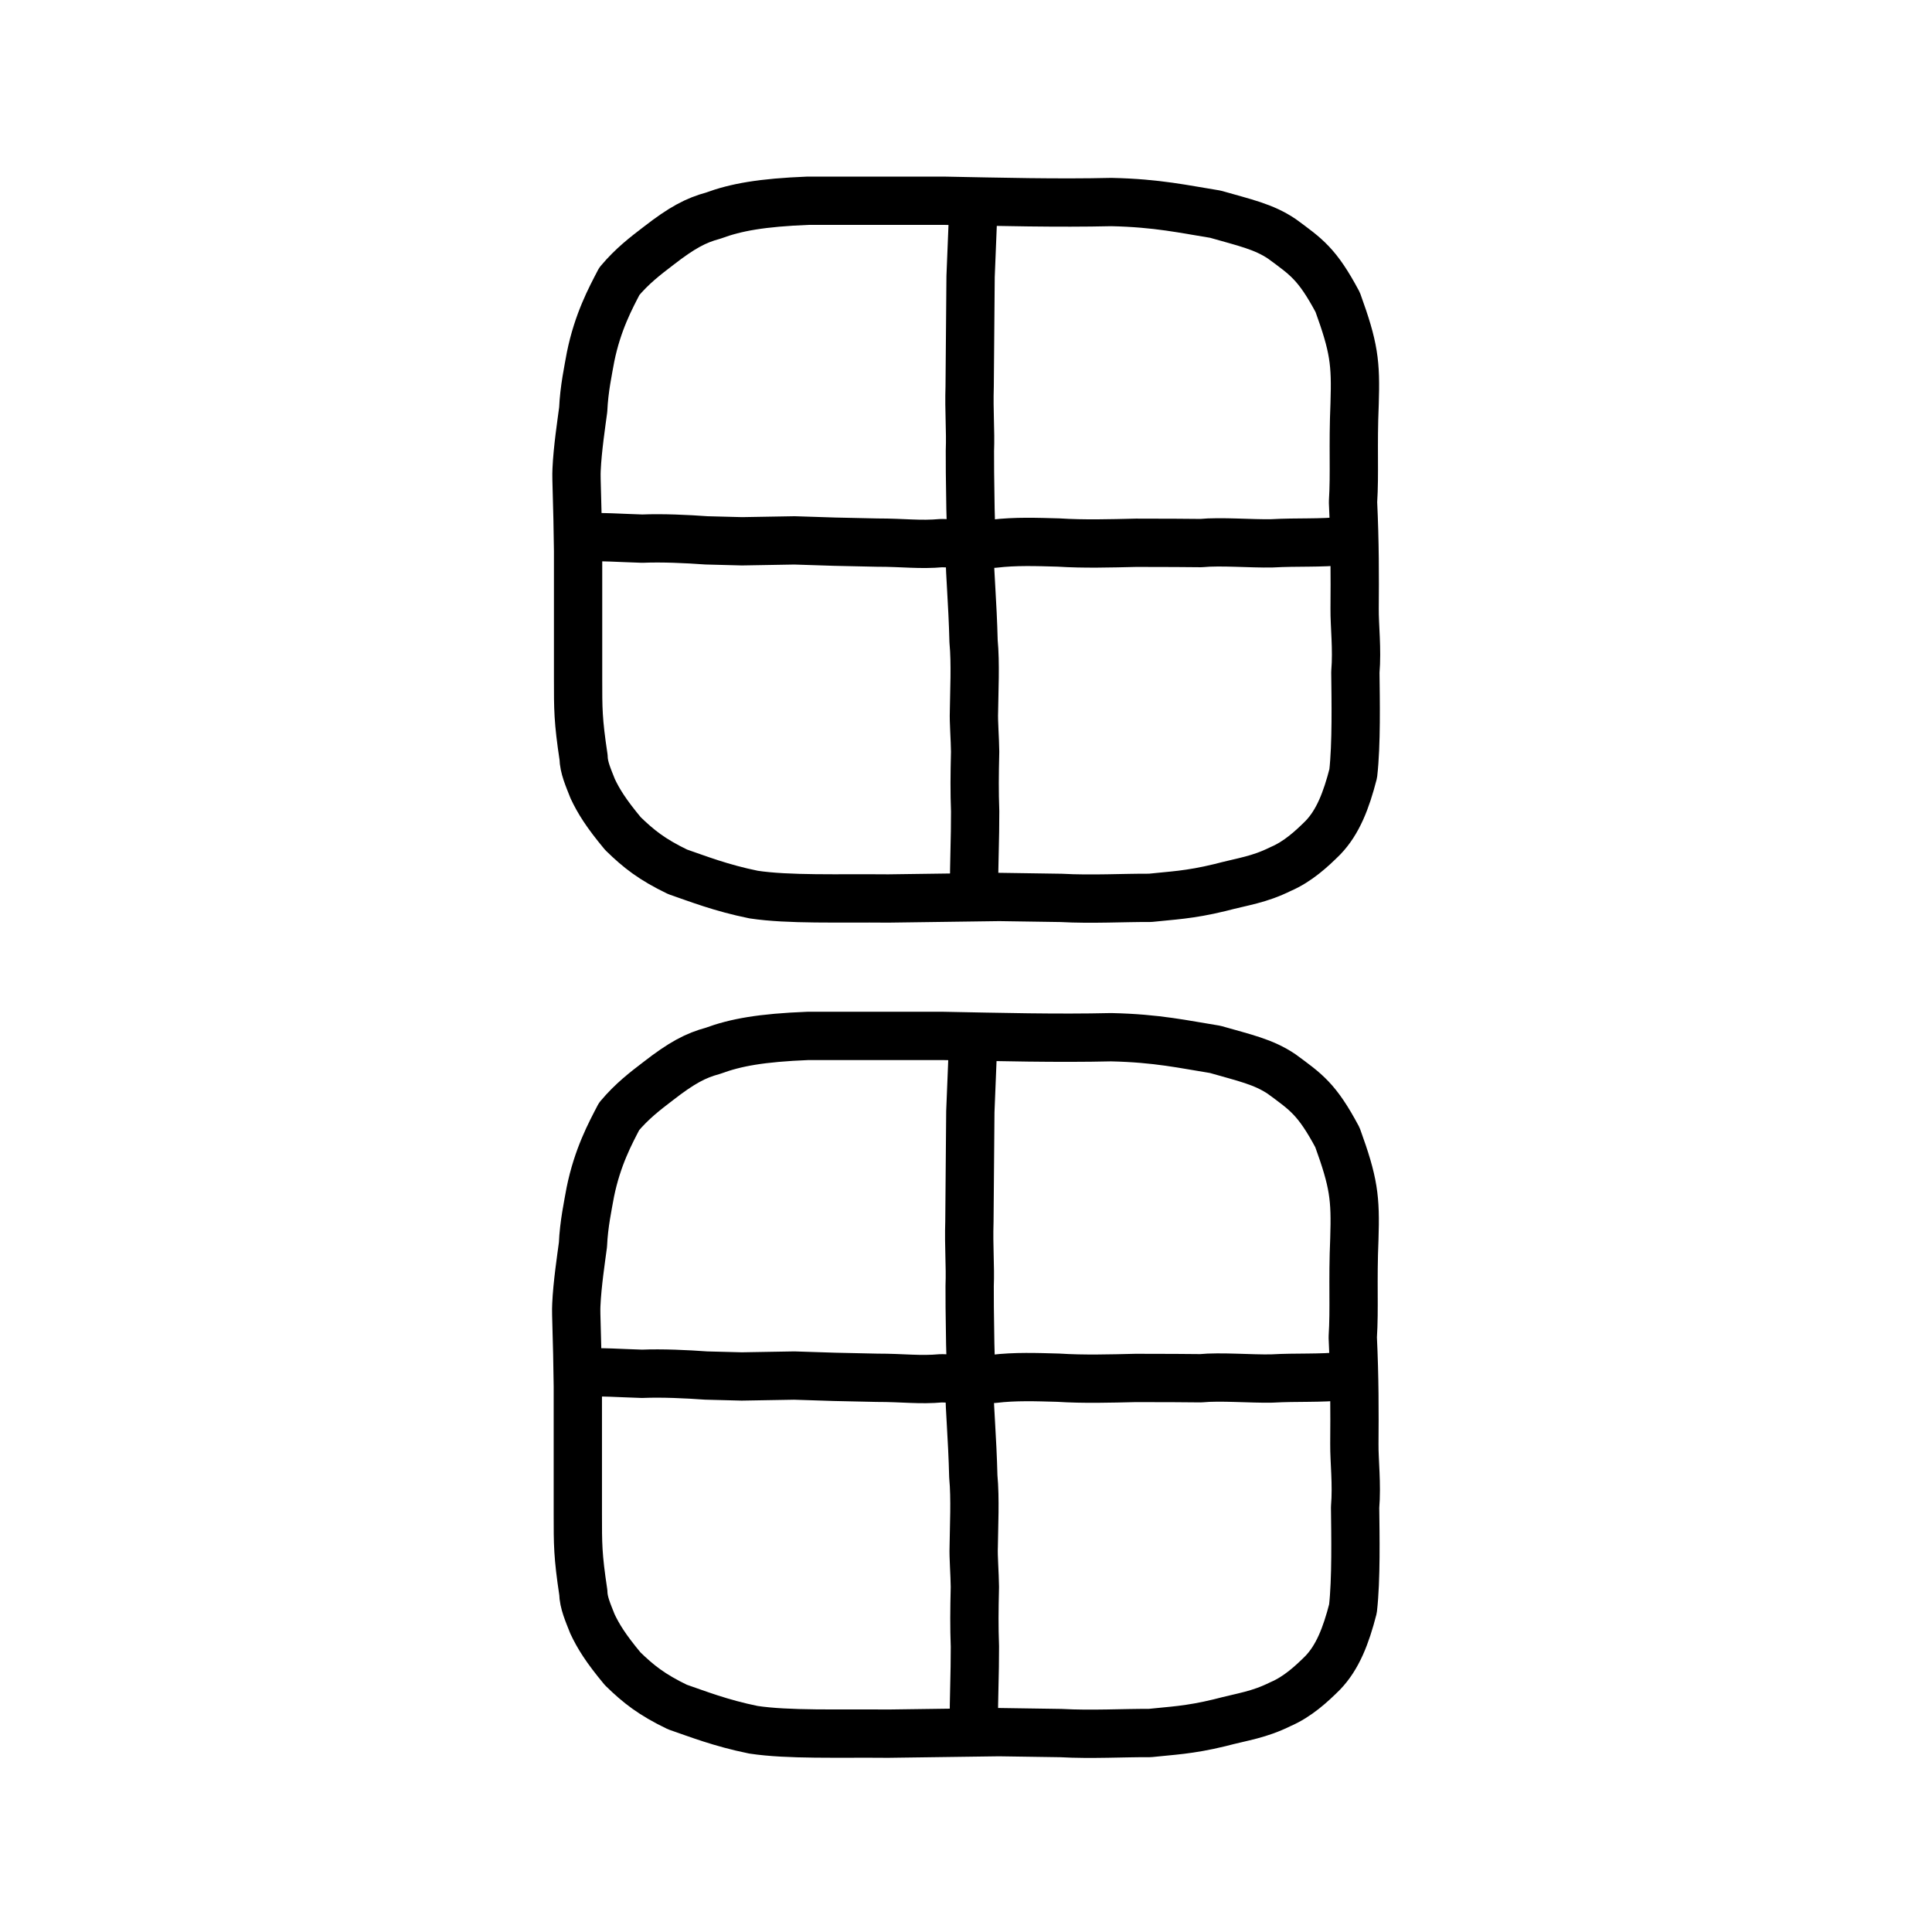 <?xml version="1.0" encoding="UTF-8" standalone="no"?>
<!-- Created with Inkscape (http://www.inkscape.org/) -->

<svg
   xmlns:dc="http://purl.org/dc/elements/1.1/"
   xmlns:cc="http://creativecommons.org/ns#"
   xmlns:rdf="http://www.w3.org/1999/02/22-rdf-syntax-ns#"
   xmlns:svg="http://www.w3.org/2000/svg"
   xmlns="http://www.w3.org/2000/svg"
   xmlns:sodipodi="http://sodipodi.sourceforge.net/DTD/sodipodi-0.dtd"
   xmlns:inkscape="http://www.inkscape.org/namespaces/inkscape"
   width="200px"
   height="200px"
   viewBox="0 0 200 200"
   version="1.1"
   id="SVGRoot"
   inkscape:version="0.92.3 (2405546, 2018-03-11)"
   sodipodi:docname="7555ss.svg">
  <sodipodi:namedview
     id="base"
     pagecolor="#ffffff"
     bordercolor="#666666"
     borderopacity="1.0"
     inkscape:pageopacity="0.0"
     inkscape:pageshadow="2"
     inkscape:zoom="2.5600001"
     inkscape:cx="16.073216"
     inkscape:cy="73.073442"
     inkscape:document-units="px"
     inkscape:current-layer="layer1"
     showgrid="true"
     inkscape:window-width="1174"
     inkscape:window-height="699"
     inkscape:window-x="112"
     inkscape:window-y="195"
     inkscape:window-maximized="0"
     inkscape:snap-global="false">
    <inkscape:grid
       type="xygrid"
       id="grid7349" />
  </sodipodi:namedview>
  <defs
     id="defs6787" />
  <g
     id="layer1"
     inkscape:groupmode="layer"
     inkscape:label="レイヤー 1">
    <path
       style="opacity:1;vector-effect:none;fill:none;fill-opacity:1;stroke:#000000;stroke-width:5;stroke-linecap:round;stroke-linejoin:round;stroke-miterlimit:4;stroke-dasharray:none;stroke-dashoffset:0;stroke-opacity:1"
       d="M 60.411,78.395 C 59.832,74.542 59.843,73.412 59.843,70.219 V 57.031 c -0.055,-5.076 -0.211,-7.467 -0.155,-8.407 0.094,-2.142 0.501,-4.82 0.685,-6.22 0.096,-2.158 0.521,-4.097 0.763,-5.455 0.739,-3.628 2.06,-6.07 2.977,-7.828 1.324,-1.578 2.681,-2.618 4.033,-3.651 2.452,-1.908 3.896,-2.667 5.681,-3.147 2.354,-0.87 5.013,-1.352 9.829,-1.543 h 13.978 c 5.901,0.114 11.857,0.266 17.412,0.135 4.808,0.103 7.552,0.748 10.777,1.259 3.014,0.868 4.988,1.274 6.888,2.56 2.528,1.862 3.646,2.58 5.767,6.552 1.697,4.679 1.888,6.241 1.752,10.49 -0.191,4.515 0.025,7.137 -0.166,10.199 0.197,4.181 0.192,7.743 0.166,11.042 -0.017,1.749 0.278,4.162 0.077,6.572 0.033,2.875 0.124,7.44 -0.222,10.486 -0.724,2.817 -1.591,5.039 -3.137,6.643 -1.154,1.151 -2.599,2.481 -4.365,3.237 -2.259,1.117 -3.84,1.28 -6.326,1.933 -3.155,0.766 -4.964,0.814 -7.198,1.057 -2.666,-0.017 -6.052,0.179 -9.201,0.005 l -6.411,-0.096 -11.483,0.157 c -5.137,-0.049 -10.345,0.141 -13.948,-0.405 -3.391,-0.69 -5.766,-1.63 -7.868,-2.354 -2.648,-1.279 -4.006,-2.345 -5.659,-3.956 -1.757,-2.109 -2.533,-3.375 -3.132,-4.648 -0.46,-1.171 -0.924,-2.193 -0.947,-3.254 z"
       id="path7385"
       inkscape:connector-curvature="0"
       sodipodi:nodetypes="cccccccccccccccccccccccccccccccc"
       inkscape:transform-center-x="2.2543896"
       inkscape:transform-center-y="0.0011835389" />
    <path
       style="opacity:1;vector-effect:none;fill:none;fill-opacity:1;stroke:#000000;stroke-width:5;stroke-linecap:round;stroke-linejoin:round;stroke-miterlimit:4;stroke-dasharray:none;stroke-dashoffset:0;stroke-opacity:1"
       d="m 100.743,21.968 -0.268,6.656 -0.096,11.377 c -0.082,2.633 0.107,4.546 0.025,6.671 -0.008,0.807 0.008,3.143 0.06,5.987 0.051,1.953 0.144,4.142 -0.045,5.333 -0.051,0.987 0.267,4.369 0.363,8.389 0.219,2.308 0.065,5.199 0.042,7.336 -0.041,0.947 0.108,2.77 0.121,4.1 -0.058,2.495 -0.074,4.069 0.003,6.177 0.007,2.935 -0.121,5.199 -0.113,8.134"
       id="path2034"
       inkscape:connector-curvature="0"
       sodipodi:nodetypes="ccccccccccc"
       inkscape:transform-center-x="1.6161117"
       inkscape:transform-center-y="-0.88875117" />
    <path
       style="fill:none;stroke:#000000;stroke-width:5;stroke-linecap:round;stroke-linejoin:round;stroke-miterlimit:4;stroke-dasharray:none;stroke-opacity:1"
       d="m 60.141,55.653 c 2.128,-0.131 4.123,0.046 6.349,0.106 2.063,-0.087 4.619,0.033 6.638,0.179 l 3.685,0.096 5.429,-0.094 4.16,0.134 4.399,0.096 c 2.776,-0.002 4.403,0.26 6.683,0.052 2.067,0.1 3.531,-0.096 5.414,0.062 2.221,-0.268 4.417,-0.184 6.668,-0.123 2.683,0.17 5.359,0.089 8.044,0.027 3.618,-0.003 5.009,0.02 6.72,0.032 2.022,-0.2 5.194,0.072 7.343,0.027 2.642,-0.15 4.977,0.007 7.483,-0.26"
       id="path4568"
       inkscape:connector-curvature="0"
       sodipodi:nodetypes="cccccccccccccc"
       inkscape:transform-center-x="3.4573892"
       inkscape:transform-center-y="-0.86474534" />
    <path
       style="opacity:1;vector-effect:none;fill:none;fill-opacity:1;stroke:#000000;stroke-width:5;stroke-linecap:round;stroke-linejoin:round;stroke-miterlimit:4;stroke-dasharray:none;stroke-dashoffset:0;stroke-opacity:1"
       d="m 60.384,164.852 c -0.579,-3.853 -0.568,-4.984 -0.568,-8.177 V 143.488 c -0.055,-5.076 -0.211,-7.467 -0.155,-8.407 0.094,-2.142 0.501,-4.82 0.685,-6.22 0.096,-2.158 0.521,-4.097 0.763,-5.455 0.739,-3.628 2.06,-6.07 2.977,-7.828 1.324,-1.578 2.681,-2.618 4.033,-3.651 2.452,-1.908 3.896,-2.667 5.681,-3.147 2.354,-0.87 5.013,-1.352 9.829,-1.543 h 13.978 c 5.901,0.114 11.857,0.266 17.412,0.135 4.808,0.103 7.552,0.748 10.777,1.259 3.014,0.868 4.988,1.274 6.888,2.56 2.528,1.862 3.646,2.58 5.767,6.552 1.697,4.679 1.888,6.241 1.752,10.49 -0.191,4.515 0.025,7.137 -0.166,10.199 0.197,4.181 0.192,7.743 0.166,11.042 -0.017,1.749 0.278,4.162 0.077,6.572 0.033,2.874 0.124,7.44 -0.222,10.486 -0.724,2.817 -1.591,5.039 -3.137,6.643 -1.154,1.151 -2.599,2.481 -4.365,3.237 -2.259,1.117 -3.84,1.28 -6.326,1.933 -3.155,0.766 -4.964,0.814 -7.198,1.057 -2.666,-0.017 -6.052,0.179 -9.201,0.005 l -6.411,-0.096 -11.483,0.157 c -5.137,-0.049 -10.345,0.141 -13.948,-0.405 -3.391,-0.69 -5.766,-1.63 -7.868,-2.354 -2.648,-1.279 -4.006,-2.345 -5.659,-3.956 -1.757,-2.109 -2.533,-3.375 -3.132,-4.648 -0.46,-1.171 -0.924,-2.193 -0.947,-3.254 z"
       id="path7385-3"
       inkscape:connector-curvature="0"
       sodipodi:nodetypes="cccccccccccccccccccccccccccccccc"
       inkscape:transform-center-x="2.2543896"
       inkscape:transform-center-y="0.0011835389" />
    <path
       style="opacity:1;vector-effect:none;fill:none;fill-opacity:1;stroke:#000000;stroke-width:5;stroke-linecap:round;stroke-linejoin:round;stroke-miterlimit:4;stroke-dasharray:none;stroke-dashoffset:0;stroke-opacity:1"
       d="m 100.717,108.425 -0.268,6.656 -0.096,11.377 c -0.082,2.633 0.107,4.546 0.025,6.671 -0.008,0.807 0.008,3.143 0.06,5.987 0.051,1.953 0.144,4.142 -0.045,5.333 -0.051,0.987 0.267,4.369 0.363,8.389 0.219,2.308 0.065,5.199 0.042,7.336 -0.041,0.947 0.108,2.77 0.121,4.1 -0.058,2.495 -0.074,4.069 0.003,6.177 0.007,2.935 -0.121,5.199 -0.113,8.134"
       id="path2034-4"
       inkscape:connector-curvature="0"
       sodipodi:nodetypes="ccccccccccc"
       inkscape:transform-center-x="1.6161117"
       inkscape:transform-center-y="-0.88875117" />
    <path
       style="fill:none;stroke:#000000;stroke-width:5;stroke-linecap:round;stroke-linejoin:round;stroke-miterlimit:4;stroke-dasharray:none;stroke-opacity:1"
       d="m 60.114,142.11 c 2.128,-0.131 4.123,0.046 6.349,0.106 2.063,-0.087 4.619,0.033 6.638,0.179 l 3.685,0.096 5.429,-0.094 4.16,0.134 4.399,0.096 c 2.776,-0.002 4.403,0.26 6.683,0.052 2.067,0.1 3.531,-0.096 5.414,0.062 2.221,-0.268 4.417,-0.184 6.668,-0.123 2.683,0.17 5.359,0.089 8.044,0.027 3.618,-0.003 5.009,0.02 6.72,0.032 2.022,-0.2 5.194,0.072 7.343,0.027 2.642,-0.15 4.977,0.007 7.483,-0.26"
       id="path4568-0"
       inkscape:connector-curvature="0"
       sodipodi:nodetypes="cccccccccccccc"
       inkscape:transform-center-x="3.4573892"
       inkscape:transform-center-y="-0.86474534" />
  </g>
</svg>
